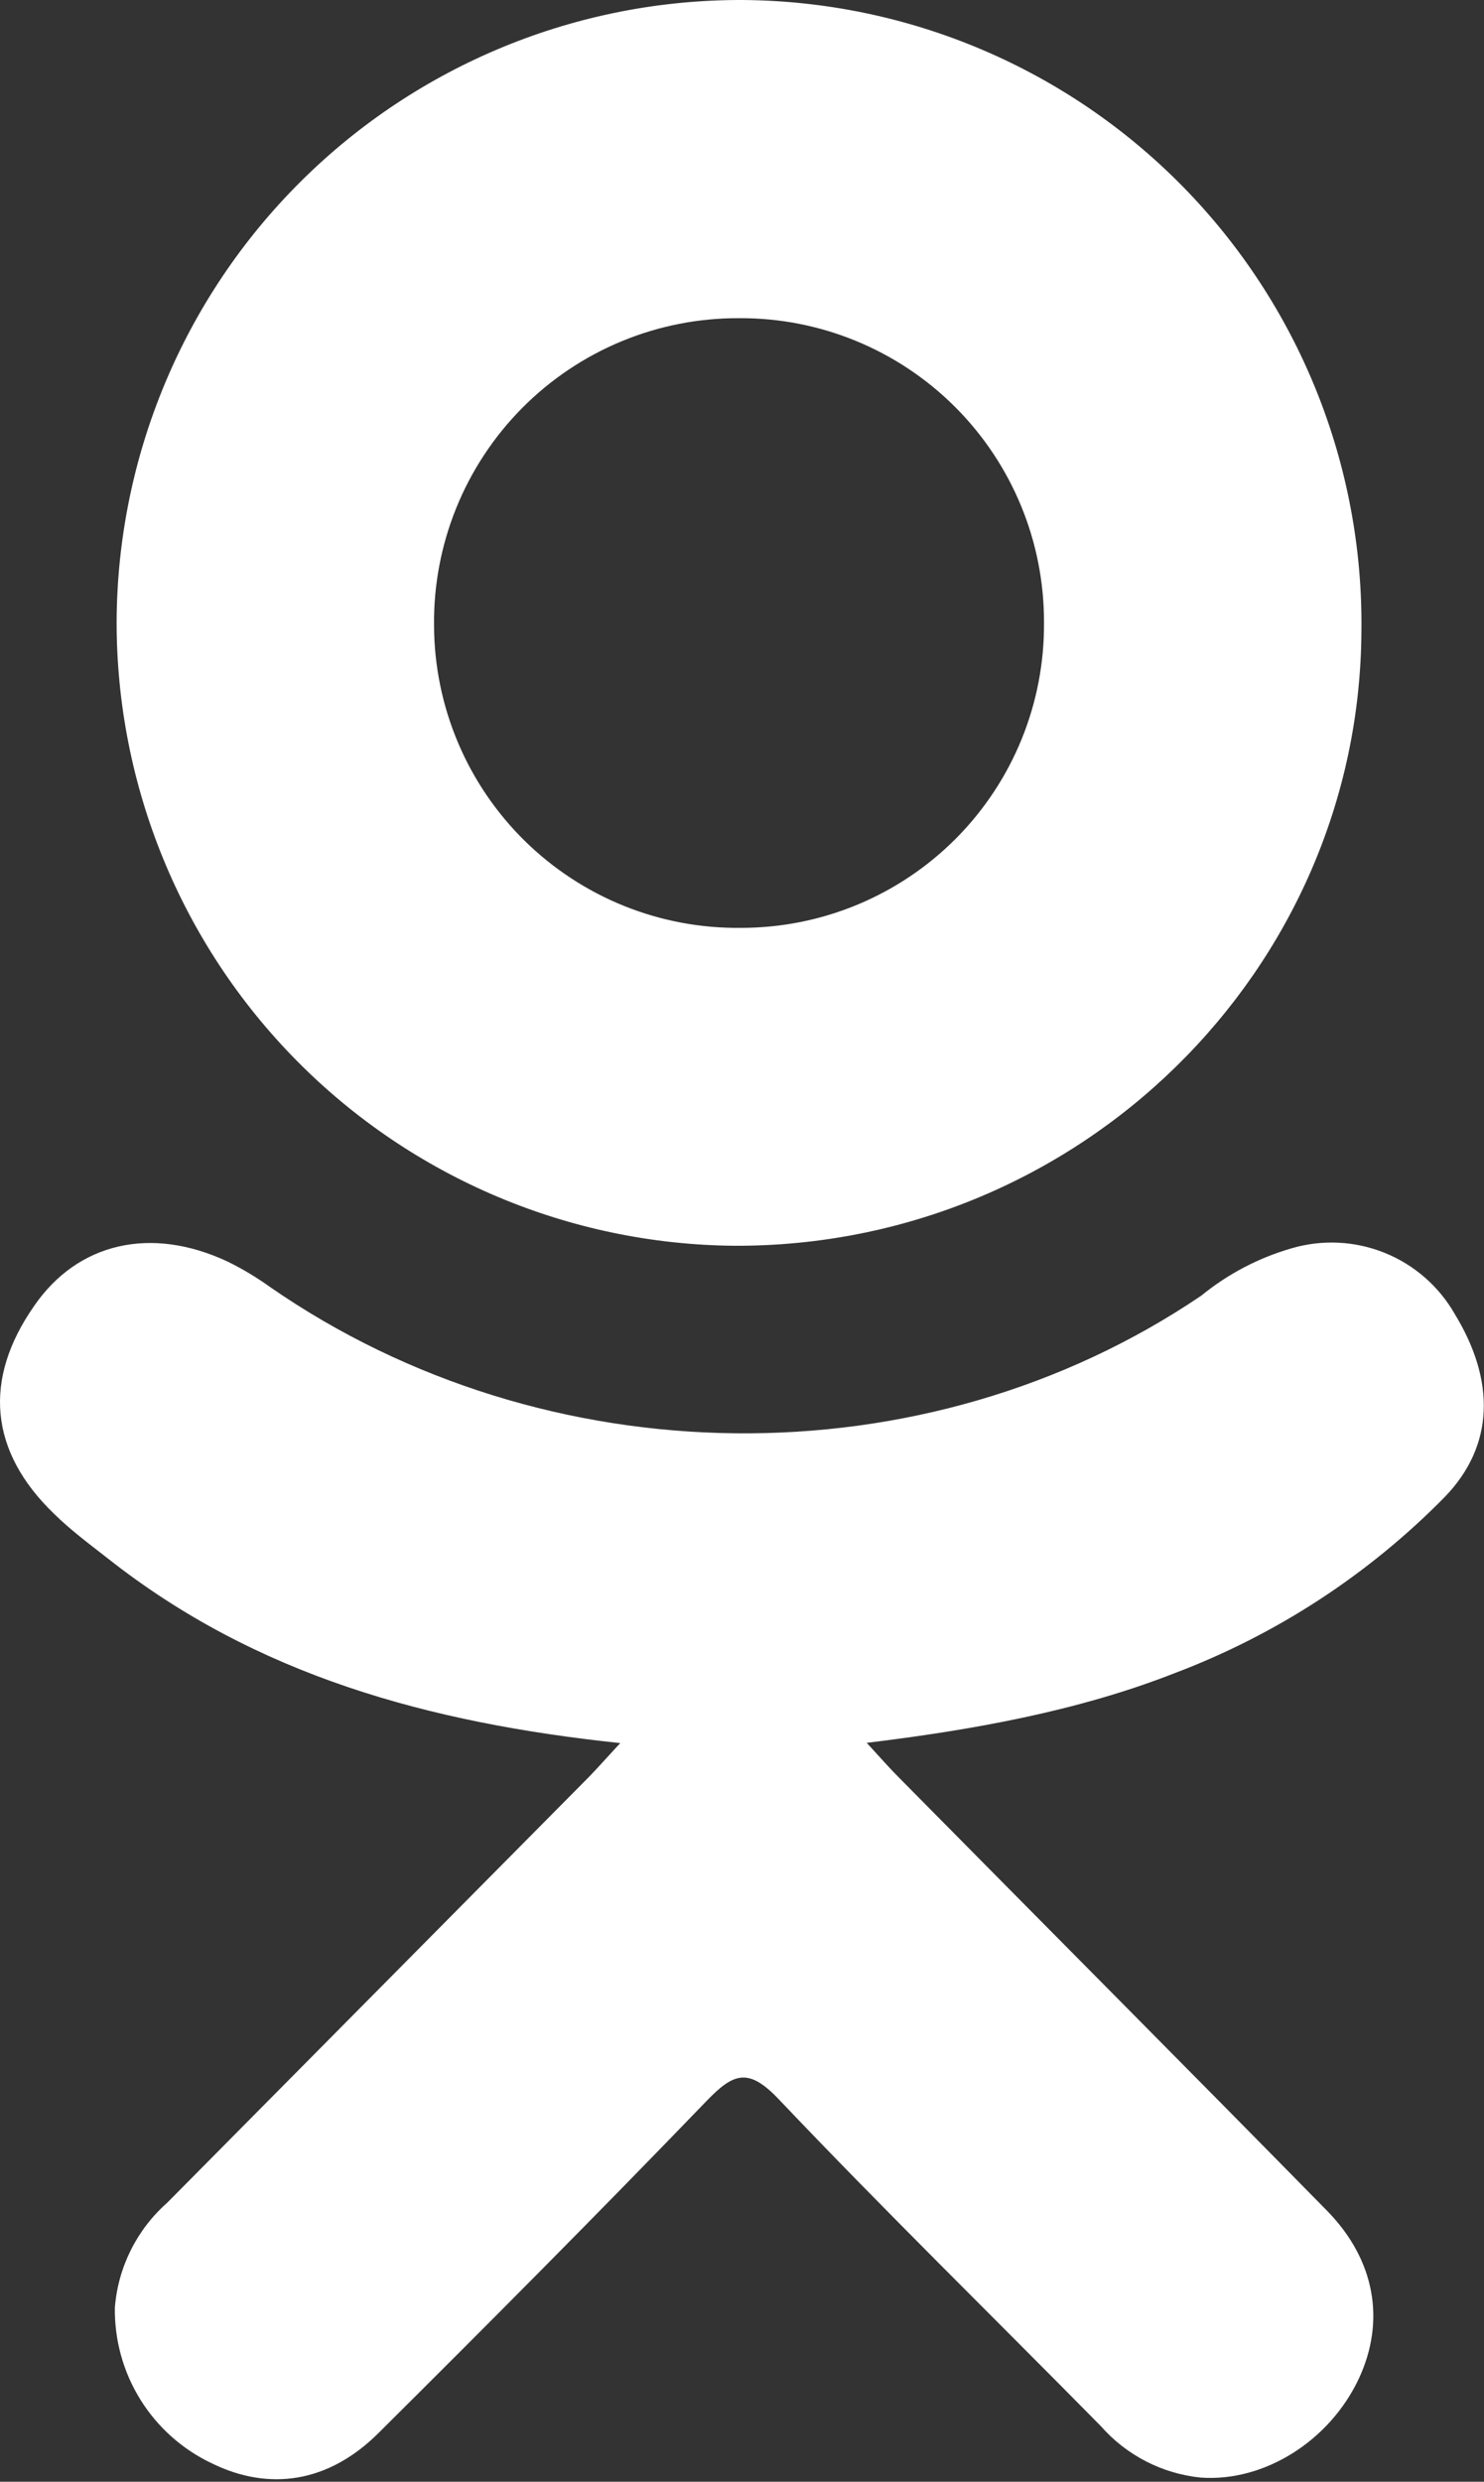 <svg width="152" height="254" viewBox="0 0 152 254" fill="none" xmlns="http://www.w3.org/2000/svg">
<rect x="0" y="0" width="152" height="254" fill="#333333" stroke="none"/>
<path d="M63.531 178.398C43.896 176.333 26.225 171.462 11.078 159.528C9.191 158.049 7.253 156.621 5.544 154.938C-1.086 148.563 -1.774 141.194 3.504 133.646C7.967 127.169 15.489 125.435 23.343 129.132C24.858 129.878 26.308 130.748 27.678 131.733C55.907 151.266 94.692 151.802 123.048 132.6C125.774 130.376 128.923 128.728 132.305 127.755C135.44 126.837 138.794 127.002 141.824 128.223C144.855 129.444 147.385 131.651 149.007 134.487C153.164 141.296 153.087 147.926 147.987 153.204C140.166 161.16 130.708 167.321 120.269 171.258C110.375 175.134 99.512 177.072 88.776 178.373C90.408 180.158 91.173 181.025 92.193 182.045C106.754 196.784 121.391 211.472 135.926 226.262C140.873 231.311 141.918 237.558 139.19 243.423C136.206 249.798 129.525 254.031 122.997 253.572C119.035 253.173 115.372 251.287 112.746 248.294C101.756 237.15 90.561 226.211 79.775 214.863C76.638 211.548 75.108 212.186 72.354 215.042C61.287 226.517 50.042 237.813 38.72 249.059C33.645 254.082 27.602 255 21.711 252.119C18.694 250.697 16.151 248.434 14.387 245.603C12.623 242.771 11.713 239.491 11.766 236.156C12.097 232.027 14.016 228.187 17.121 225.446L60.318 181.866C61.262 180.897 62.154 179.877 63.531 178.398Z" fill="white"/>
<path d="M75.21 127.5C58.367 127.352 42.264 120.552 30.413 108.581C18.563 96.611 11.924 80.442 11.945 63.597C12.026 46.68 18.812 30.485 30.815 18.564C42.818 6.642 59.058 -0.034 75.975 0C84.39 0.047 92.712 1.756 100.463 5.031C108.214 8.306 115.241 13.081 121.14 19.082C127.038 25.082 131.692 32.19 134.834 39.996C137.975 47.802 139.542 56.152 139.445 64.566C139.266 99.399 110.451 127.628 75.21 127.5ZM106.932 63.699C106.943 59.601 106.142 55.541 104.576 51.754C103.01 47.967 100.71 44.528 97.808 41.633C94.907 38.739 91.462 36.448 87.671 34.891C83.88 33.334 79.818 32.543 75.72 32.564C71.59 32.543 67.496 33.345 63.679 34.923C59.862 36.502 56.397 38.824 53.487 41.756C50.577 44.687 48.279 48.169 46.729 51.998C45.179 55.827 44.407 59.926 44.457 64.056C44.477 68.154 45.308 72.208 46.902 75.984C48.495 79.76 50.821 83.182 53.743 86.055C56.666 88.928 60.129 91.194 63.931 92.723C67.734 94.252 71.801 95.013 75.899 94.962C79.995 94.966 84.05 94.158 87.832 92.585C91.614 91.012 95.047 88.706 97.932 85.799C100.817 82.892 103.098 79.443 104.643 75.65C106.188 71.856 106.966 67.795 106.932 63.699Z" fill="white"/>
</svg>
